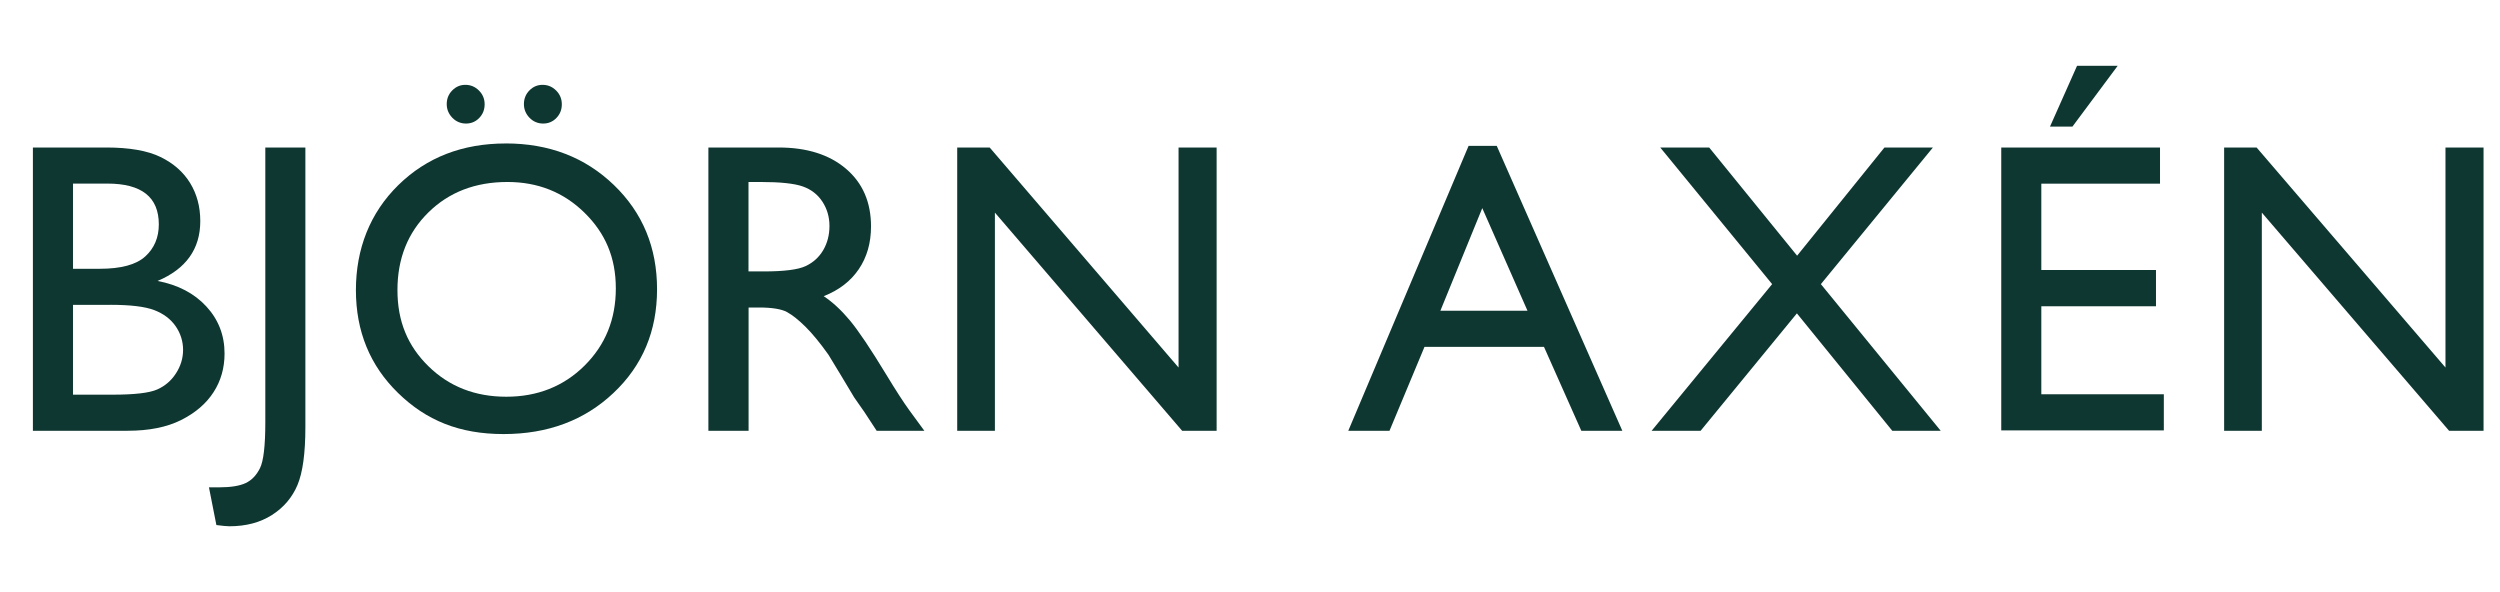 <svg width="152" height="36" viewBox="0 0 152 36" fill="none" xmlns="http://www.w3.org/2000/svg">
<g clip-path="url(#clip0_2736_17276)">
<g clip-path="url(#clip1_2736_17276)">
<path d="M7.765 26.192H2V8.968H6.461C7.865 8.968 8.965 9.16 9.752 9.542C10.541 9.925 11.141 10.45 11.555 11.121C11.968 11.792 12.177 12.565 12.177 13.444C12.177 15.138 11.312 16.35 9.58 17.082C10.823 17.319 11.812 17.837 12.548 18.635C13.284 19.433 13.653 20.387 13.653 21.494C13.653 22.374 13.428 23.16 12.982 23.848C12.536 24.539 11.88 25.103 11.012 25.537C10.148 25.973 9.063 26.19 7.765 26.19V26.192ZM6.534 11.164H4.438V16.342H6.06C7.361 16.342 8.284 16.092 8.834 15.589C9.381 15.09 9.656 14.439 9.656 13.641C9.656 11.988 8.614 11.162 6.534 11.162V11.164ZM6.718 18.535H4.438V23.996H6.839C8.171 23.996 9.076 23.892 9.552 23.682C10.029 23.473 10.41 23.147 10.697 22.703C10.985 22.259 11.131 21.782 11.131 21.272C11.131 20.762 10.98 20.265 10.675 19.828C10.369 19.392 9.938 19.069 9.376 18.854C8.814 18.64 7.928 18.533 6.718 18.533V18.535Z" fill="#0F3732"/>
<path d="M16.129 8.968H18.567V25.97C18.567 27.557 18.406 28.73 18.086 29.49C17.765 30.25 17.246 30.86 16.532 31.314C15.816 31.77 14.956 31.997 13.948 31.997C13.794 31.997 13.529 31.972 13.156 31.923L12.704 29.63H13.327C14.026 29.63 14.56 29.544 14.931 29.373C15.302 29.199 15.594 28.896 15.809 28.46C16.023 28.023 16.131 27.1 16.131 25.685V8.968H16.129Z" fill="#0F3732"/>
<path d="M30.752 8.721C33.382 8.721 35.573 9.563 37.324 11.248C39.074 12.934 39.949 15.046 39.949 17.587C39.949 20.127 39.066 22.229 37.298 23.894C35.533 25.56 33.304 26.391 30.616 26.391C27.928 26.391 25.91 25.56 24.203 23.894C22.494 22.229 21.639 20.145 21.639 17.638C21.639 15.13 22.499 12.937 24.221 11.251C25.943 9.565 28.119 8.723 30.75 8.723L30.752 8.721ZM30.85 11.065C28.901 11.065 27.3 11.682 26.047 12.914C24.793 14.146 24.165 15.722 24.165 17.635C24.165 19.548 24.793 21.038 26.054 22.272C27.312 23.504 28.889 24.121 30.78 24.121C32.671 24.121 34.265 23.494 35.536 22.234C36.806 20.976 37.442 19.41 37.442 17.536C37.442 15.661 36.806 14.177 35.536 12.932C34.265 11.687 32.704 11.065 30.853 11.065H30.85ZM28.296 5.158C28.614 5.158 28.886 5.272 29.118 5.502C29.35 5.732 29.466 6.012 29.466 6.341C29.466 6.67 29.355 6.948 29.136 7.173C28.916 7.4 28.649 7.512 28.331 7.512C28.014 7.512 27.729 7.395 27.502 7.16C27.275 6.925 27.161 6.647 27.161 6.328C27.161 6.01 27.272 5.721 27.497 5.497C27.721 5.27 27.986 5.158 28.296 5.158ZM32.989 5.158C33.306 5.158 33.579 5.272 33.811 5.502C34.043 5.732 34.159 6.012 34.159 6.341C34.159 6.67 34.048 6.948 33.828 7.173C33.609 7.4 33.342 7.512 33.024 7.512C32.706 7.512 32.421 7.395 32.194 7.16C31.967 6.925 31.854 6.647 31.854 6.328C31.854 6.01 31.965 5.721 32.189 5.497C32.414 5.27 32.678 5.158 32.989 5.158Z" fill="#0F3732"/>
<path d="M43.07 26.192V8.968H47.337C49.059 8.968 50.426 9.399 51.44 10.264C52.451 11.126 52.958 12.294 52.958 13.766C52.958 14.768 52.711 15.635 52.214 16.367C51.717 17.099 51.006 17.645 50.081 18.007C50.625 18.37 51.157 18.862 51.677 19.487C52.196 20.112 52.928 21.201 53.871 22.754C54.463 23.731 54.94 24.468 55.298 24.96L56.201 26.192H53.301L52.559 25.057C52.534 25.016 52.486 24.945 52.413 24.848L51.939 24.17L51.185 22.912L50.37 21.568C49.866 20.861 49.407 20.298 48.986 19.88C48.565 19.461 48.189 19.16 47.851 18.974C47.514 18.791 46.946 18.696 46.149 18.696H45.514V26.192H43.075H43.07ZM46.24 11.065H45.509V16.503H46.434C47.67 16.503 48.517 16.395 48.976 16.181C49.435 15.967 49.793 15.646 50.048 15.215C50.302 14.784 50.431 14.291 50.431 13.74C50.431 13.189 50.29 12.707 50.005 12.266C49.72 11.827 49.319 11.516 48.805 11.335C48.288 11.154 47.433 11.065 46.237 11.065H46.24Z" fill="#0F3732"/>
<path d="M71.656 8.968H73.971V26.192H71.875L60.49 12.927V26.192H58.198V8.968H60.172L71.656 22.346V8.968Z" fill="#0F3732"/>
<path d="M89.29 8.869H91.002L98.638 26.192H96.144L93.874 21.089H86.609L84.481 26.192H81.975L89.29 8.869ZM92.871 18.893L90.122 12.654L87.575 18.893H92.871Z" fill="#0F3732"/>
<path d="M114.577 8.968H117.522L110.709 17.275L117.996 26.192H115.051L109.251 19.053L103.396 26.192H100.418L107.746 17.275L100.942 8.968H103.918L109.264 15.546L114.575 8.968H114.577Z" fill="#0F3732"/>
<path d="M121.673 8.968H131.329V11.165H124.112V16.416H131.084V18.622H124.112V23.973H131.561V26.167H121.676V8.968H121.673ZM128.756 4L126.003 7.698H124.639L126.285 4H128.759H128.756Z" fill="#0F3732"/>
<path d="M148.685 8.968H151V26.192H148.905L137.519 12.927V26.192H135.227V8.968H137.201L148.685 22.346V8.968Z" fill="#0F3732"/>
</g>
</g>
<defs>
<clipPath id="clip0_2736_17276">
<rect width="152" height="36" fill="white"/>
</clipPath>
<clipPath id="clip1_2736_17276">
<rect width="149" height="28" fill="white" transform="translate(2 4)"/>
</clipPath>
</defs>
</svg>
